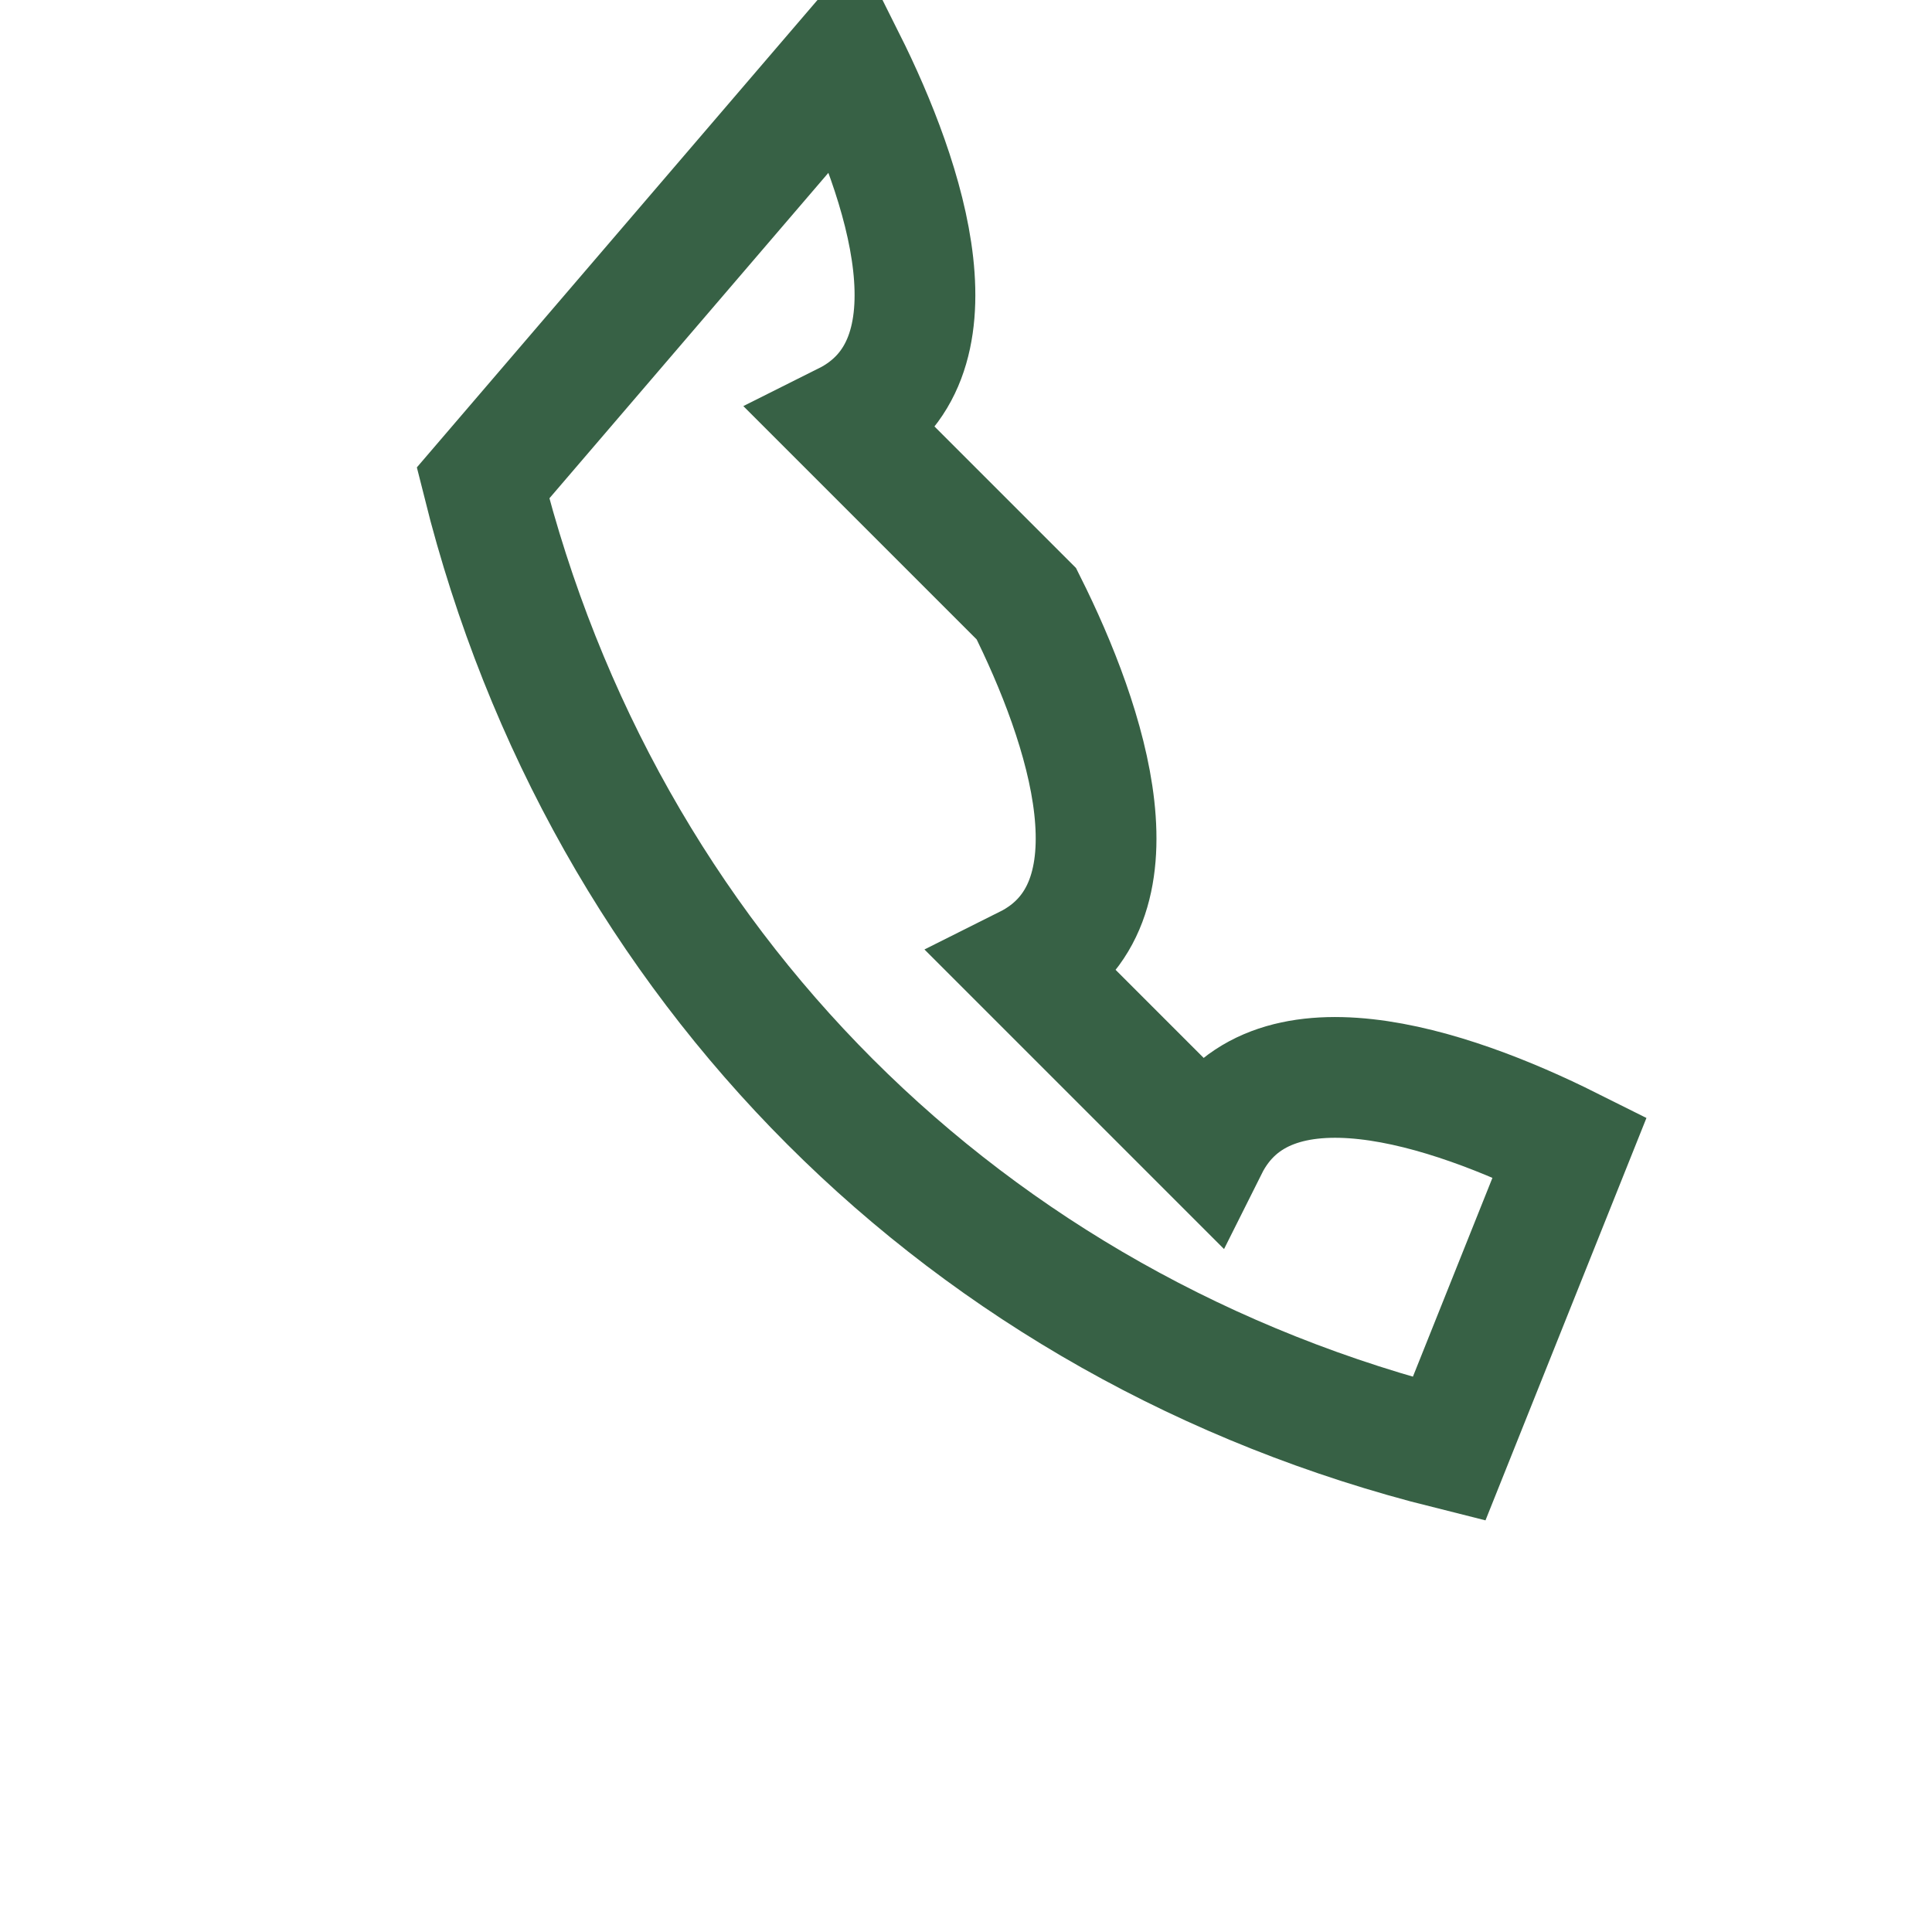<?xml version="1.0" encoding="UTF-8"?>
<svg xmlns="http://www.w3.org/2000/svg" width="32" height="32" viewBox="0 0 32 32"><rect width="32" height="32" fill="none"/><path d="M8 8c2 8 8 14 16 16l2-5c-2-1-5-2-6 0l-3-3c2-1 1-4 0-6l-3-3c2-1 1-4 0-6z" fill="none" stroke="#376145" stroke-width="2"/></svg>